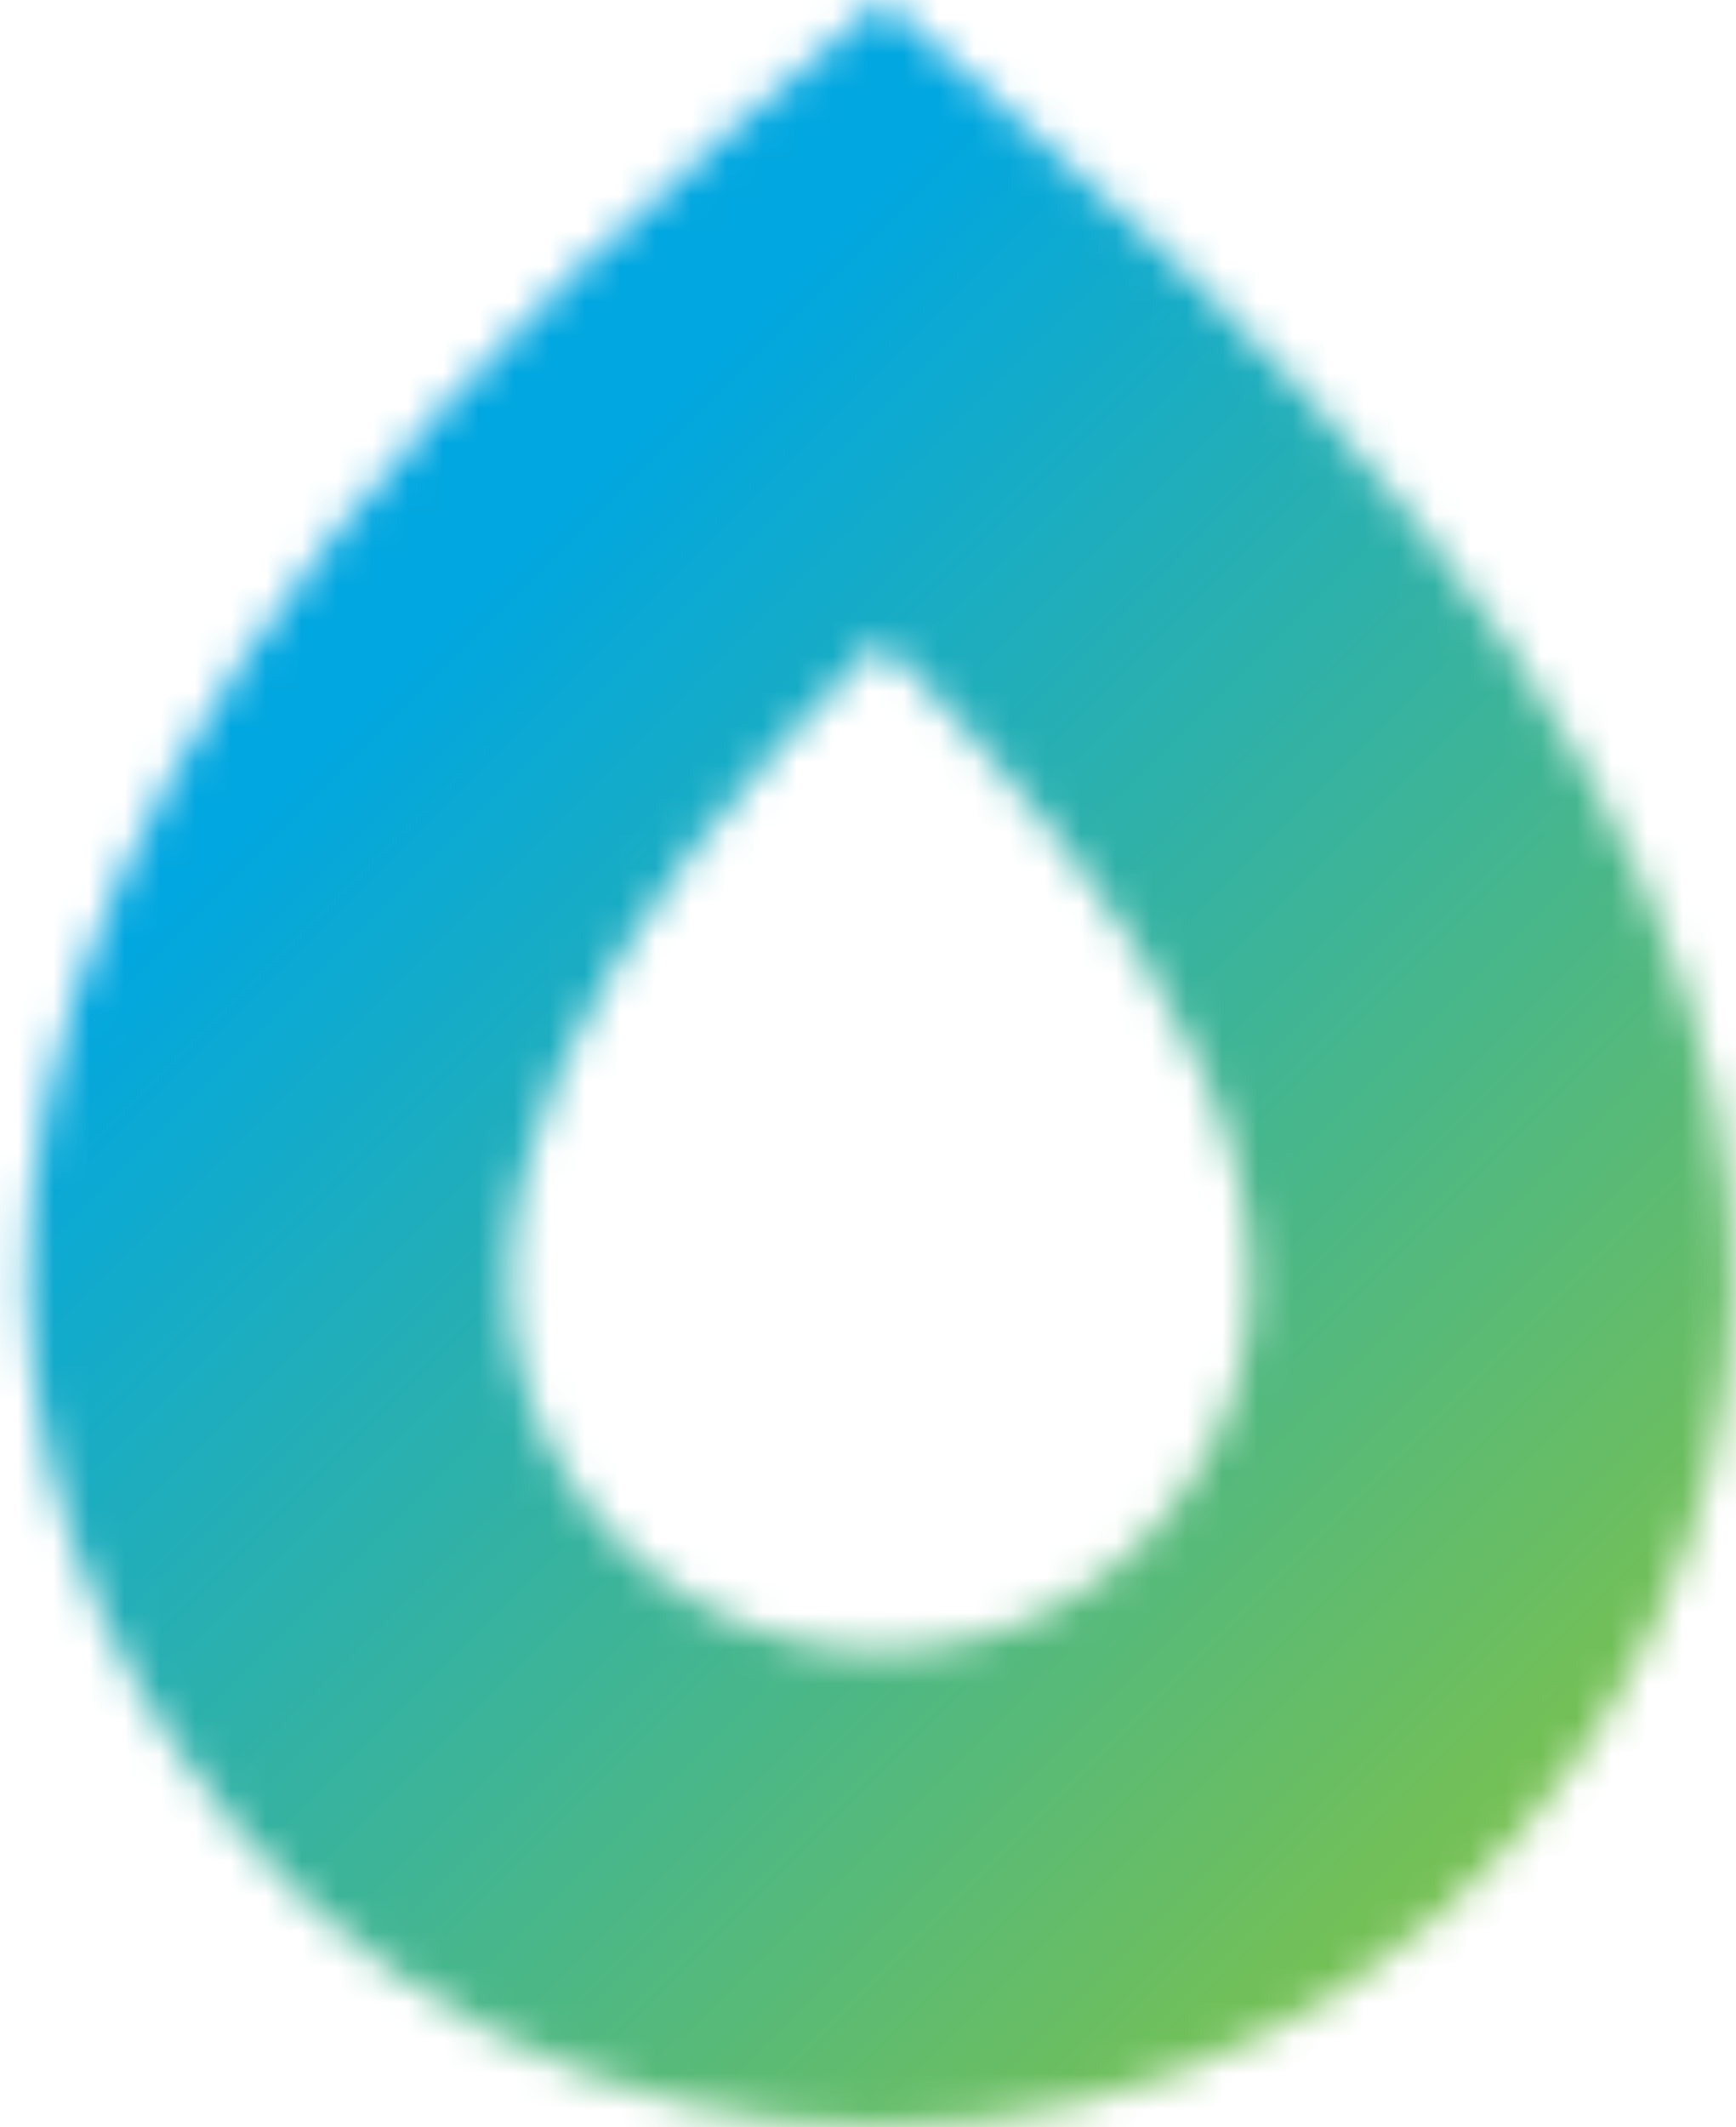 <svg width="49" height="60" viewBox="0 0 49 60" fill="none" xmlns="http://www.w3.org/2000/svg">
<mask id="mask0_86_11" style="mask-type:luminance" maskUnits="userSpaceOnUse" x="0" y="0" width="49" height="60">
<path d="M16.189 41.936C11.226 34.662 17.317 25.52 24.856 18.063C32.395 25.52 38.479 34.662 33.516 41.936C32.566 43.364 31.278 44.535 29.767 45.345C28.256 46.155 26.567 46.579 24.853 46.579C23.138 46.579 21.45 46.155 19.938 45.345C18.427 44.535 17.139 43.364 16.189 41.936ZM20.458 3.812C-3.737 24.689 -1.275 40.175 5.075 49.484C7.259 52.722 10.205 55.374 13.653 57.208C17.102 59.041 20.947 60 24.853 60C28.758 60 32.603 59.041 36.052 57.208C39.5 55.374 42.446 52.722 44.63 49.484C50.98 40.175 53.435 24.689 29.247 3.812L24.856 0L20.458 3.812Z" fill="white"/>
</mask>
<g mask="url(#mask0_86_11)">
<path d="M24.857 -28.618L-33.746 29.998L24.857 88.614L83.46 29.998L24.857 -28.618Z" fill="url(#paint0_linear_86_11)"/>
</g>
<defs>
<linearGradient id="paint0_linear_86_11" x1="44.976" y1="58.29" x2="8.388" y2="21.711" gradientUnits="userSpaceOnUse">
<stop stop-color="#86C440"/>
<stop offset="1" stop-color="#01A7E0"/>
</linearGradient>
</defs>
</svg>
